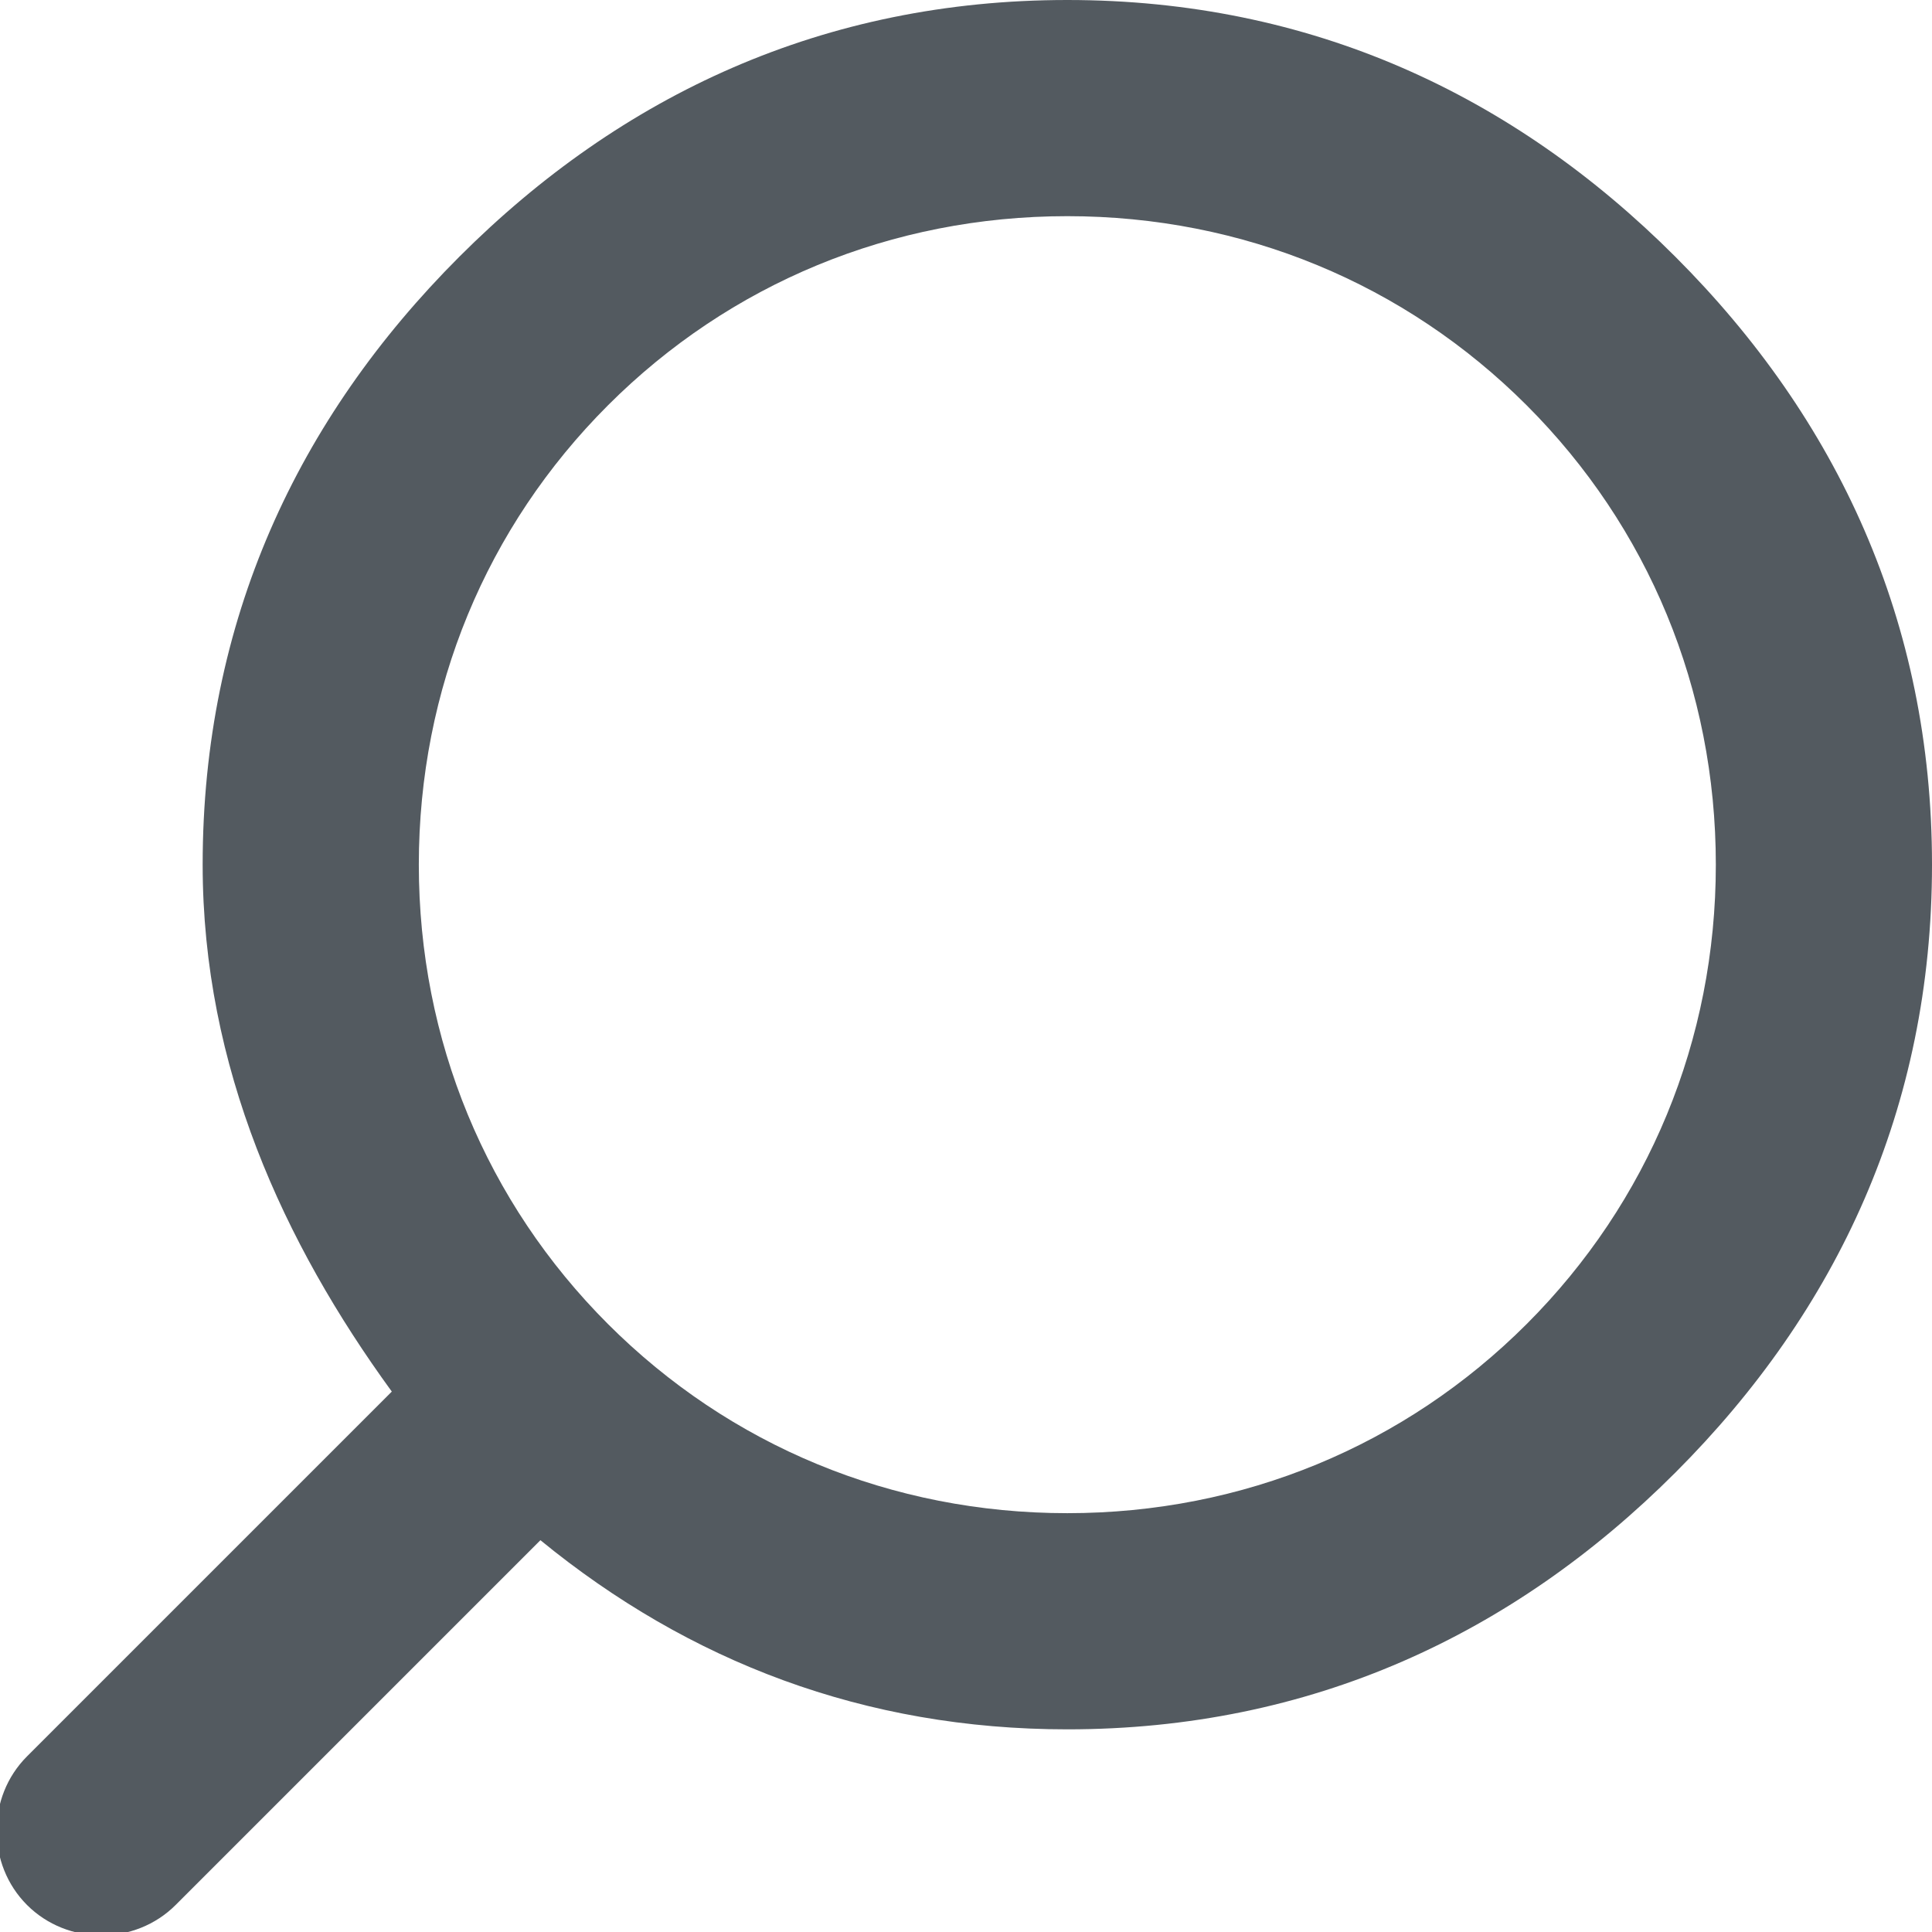 <?xml version="1.0" encoding="UTF-8"?>
<!DOCTYPE svg PUBLIC "-//W3C//DTD SVG 1.1//EN" "http://www.w3.org/Graphics/SVG/1.1/DTD/svg11.dtd">
<!-- Creator: CorelDRAW 2019 (64-Bit) -->
<svg xmlns="http://www.w3.org/2000/svg" xml:space="preserve" width="7.312mm" height="7.312mm" version="1.1" style="shape-rendering:geometricPrecision; text-rendering:geometricPrecision; image-rendering:optimizeQuality; fill-rule:evenodd; clip-rule:evenodd"
viewBox="0 0 1.43 1.43"
 xmlns:xlink="http://www.w3.org/1999/xlink"
 xmlns:xodm="http://www.corel.com/coreldraw/odm/2003">
 <defs>
  <style type="text/css">
   <![CDATA[
    .fil0 {fill:#535A60;fill-rule:nonzero}
   ]]>
  </style>
 </defs>
 <g id="Слой_x0020_1">
  <path class="fil0" d="M0.4 1.14l-0.27 0.27c-0.03,0.03 -0.08,0.03 -0.11,0 -0.03,-0.03 -0.03,-0.08 0,-0.11l0.27 -0.27c-0.08,-0.11 -0.14,-0.24 -0.14,-0.39 0,-0.18 0.07,-0.33 0.19,-0.45 0.12,-0.12 0.27,-0.19 0.45,-0.19 0.18,0 0.33,0.07 0.45,0.19 0.12,0.12 0.19,0.27 0.19,0.45 0,0.18 -0.07,0.33 -0.19,0.45 -0.12,0.12 -0.27,0.19 -0.45,0.19 -0.15,0 -0.28,-0.05 -0.39,-0.14zm0.73 -0.84c-0.09,-0.09 -0.21,-0.14 -0.34,-0.14 -0.13,0 -0.25,0.05 -0.34,0.14 -0.09,0.09 -0.14,0.21 -0.14,0.34 0,0.13 0.05,0.25 0.14,0.34 0.09,0.09 0.21,0.14 0.34,0.14 0.13,0 0.25,-0.05 0.34,-0.14 0.09,-0.09 0.14,-0.21 0.14,-0.34 0,-0.13 -0.05,-0.25 -0.14,-0.34z"/>
 </g>
</svg>
